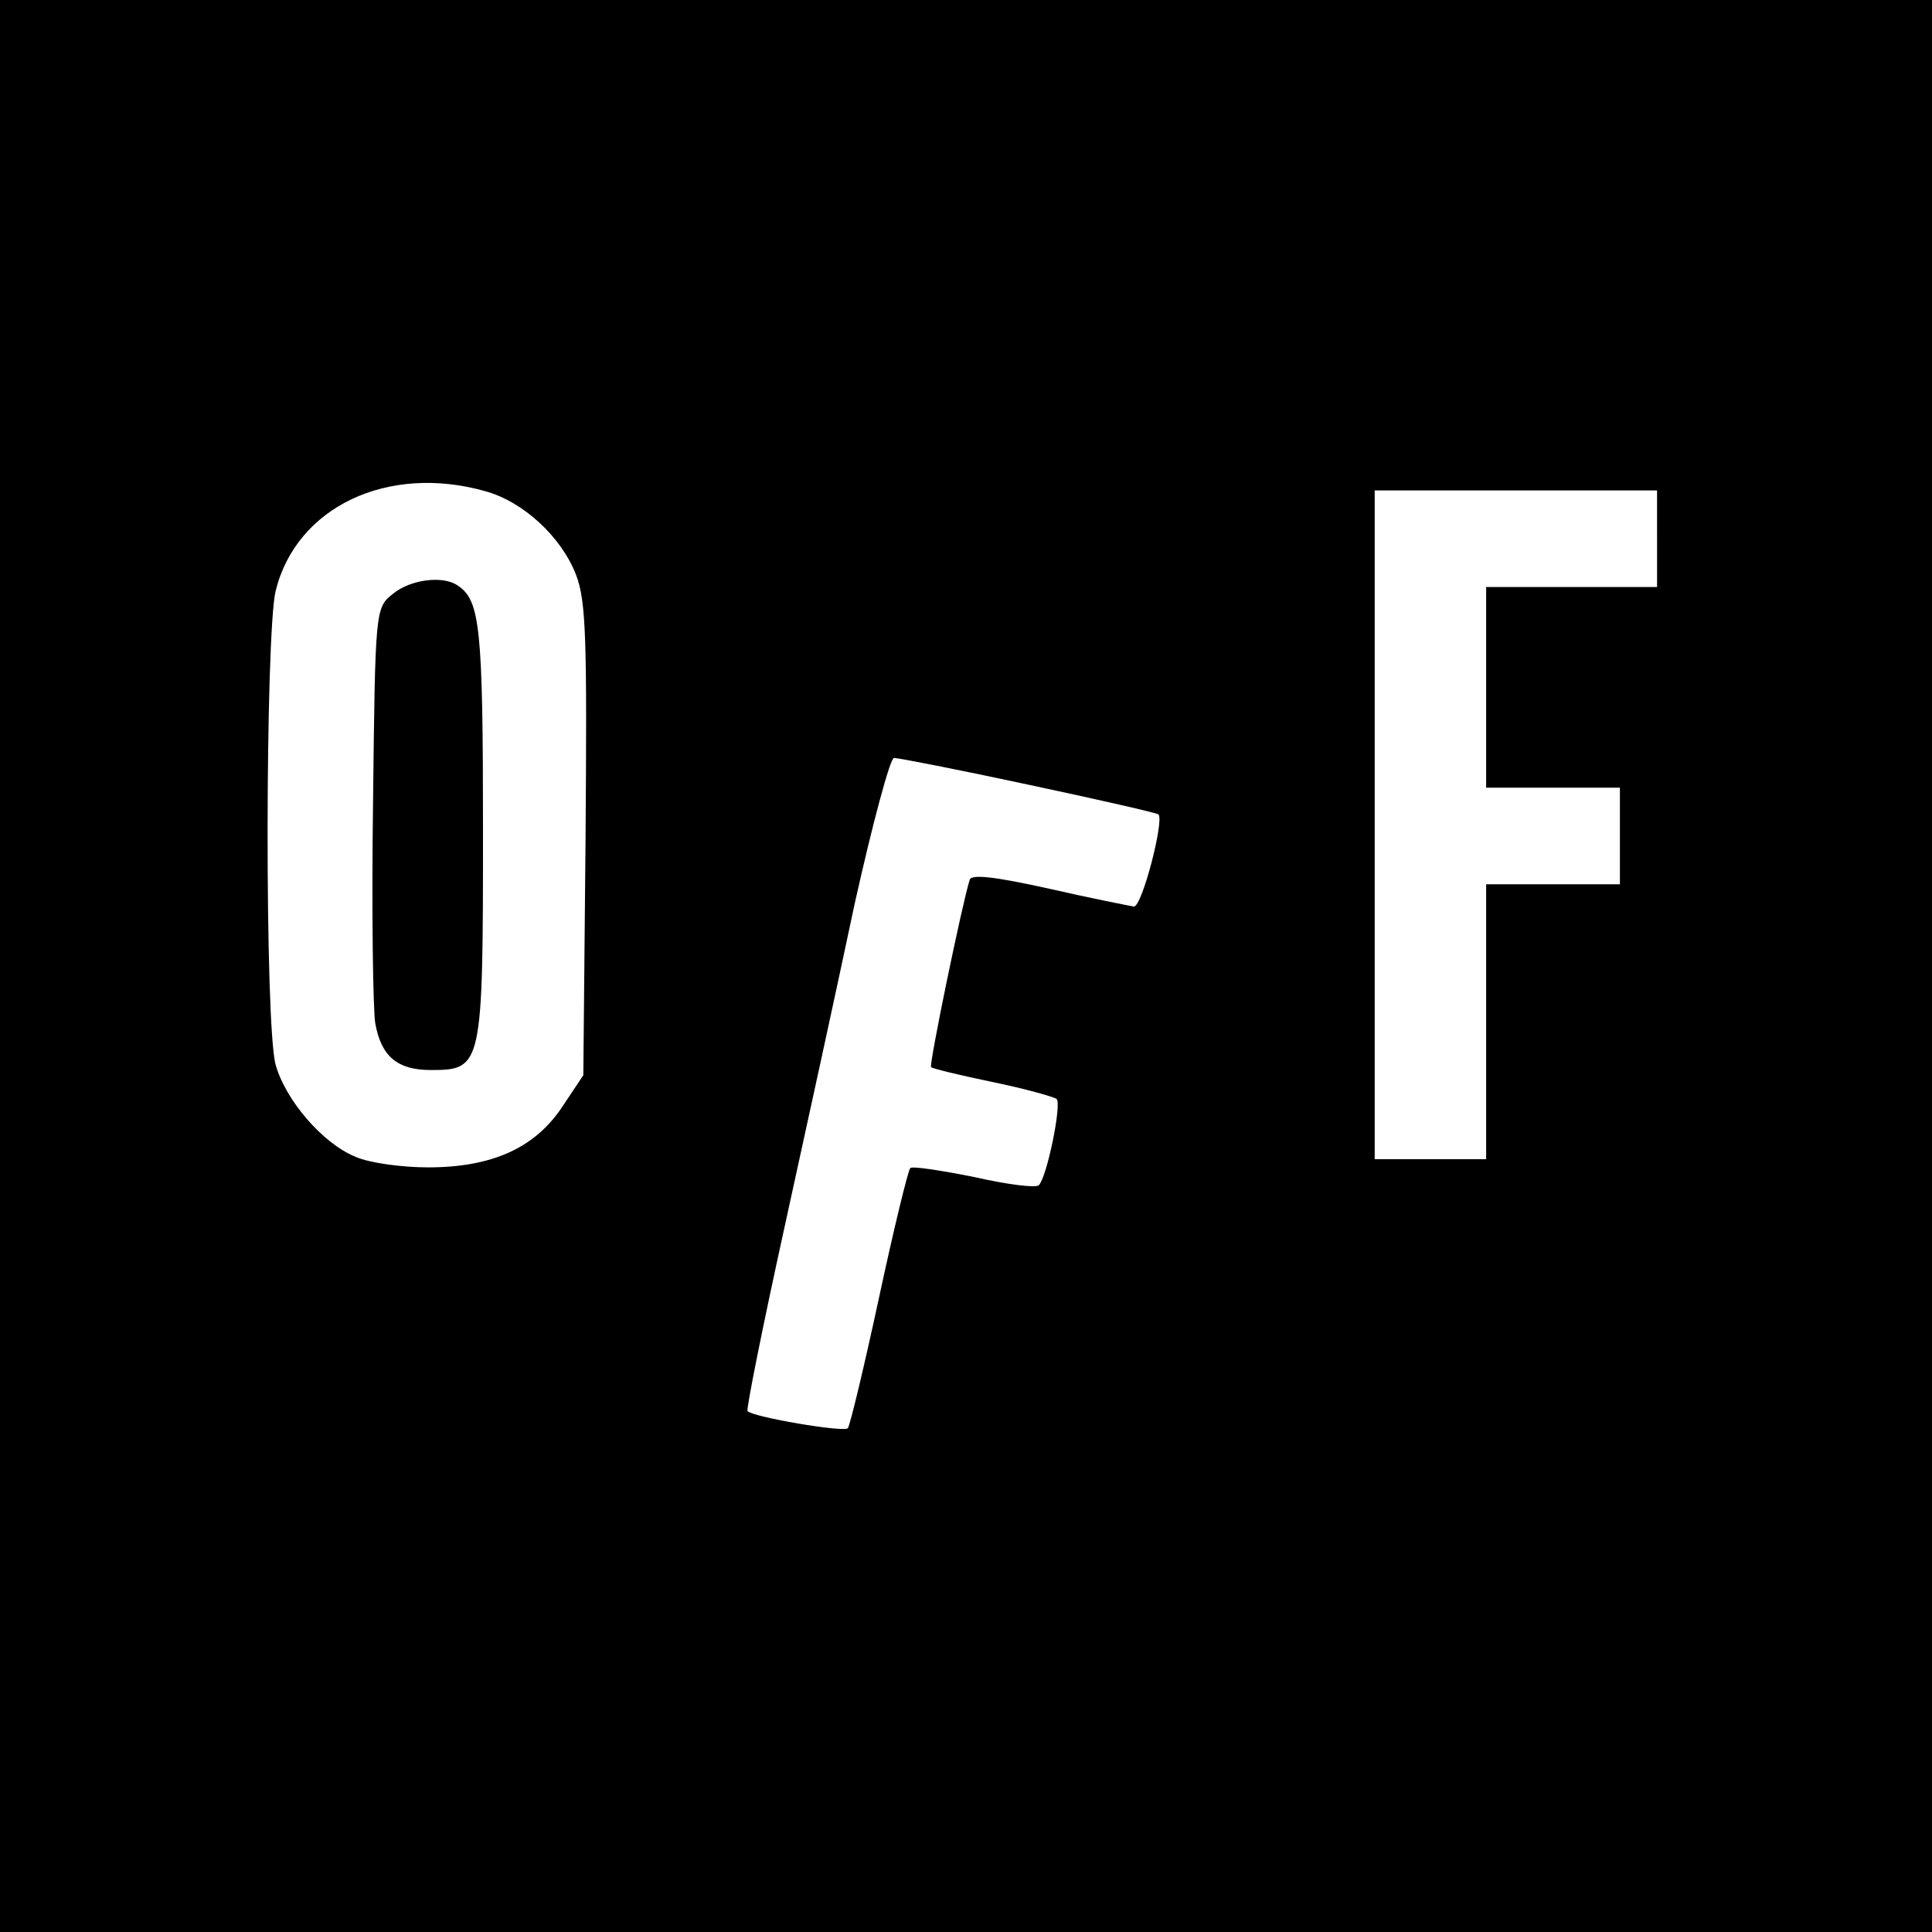 <?xml version="1.0" standalone="no"?>
<!DOCTYPE svg PUBLIC "-//W3C//DTD SVG 20010904//EN"
 "http://www.w3.org/TR/2001/REC-SVG-20010904/DTD/svg10.dtd">
<svg version="1.0" xmlns="http://www.w3.org/2000/svg"
 width="260pt" height="260pt" viewBox="0 0 260 260"
 preserveAspectRatio="xMidYMid meet">
<g transform="translate(0,260) scale(0.1,-0.1)"
fill="#000000" stroke="none">
<path d="M0 1300 l0 -1300 1300 0 1300 0 0 1300 0 1300 -1300 0 -1300 0 0
-1300z m653 639 c51 -14 102 -61 122 -112 14 -36 15 -87 13 -358 l-3 -316 -28
-42 c-37 -56 -95 -82 -181 -82 -35 0 -79 6 -97 14 -45 18 -95 77 -108 124 -15
52 -14 581 0 638 28 113 151 171 282 134z m1577 -64 l0 -65 -115 0 -115 0 0
-135 0 -135 90 0 90 0 0 -65 0 -65 -90 0 -90 0 0 -185 0 -185 -75 0 -75 0 0
450 0 450 190 0 190 0 0 -65z m-846 -331 c94 -20 173 -38 175 -40 8 -8 -22
-124 -33 -124 -6 1 -57 11 -114 24 -72 16 -105 20 -107 12 -10 -31 -55 -249
-52 -252 1 -2 39 -11 82 -20 44 -9 83 -20 87 -23 7 -7 -13 -105 -24 -116 -4
-4 -43 1 -87 11 -45 9 -84 15 -86 12 -3 -3 -22 -81 -42 -174 -20 -93 -39 -172
-42 -176 -5 -6 -128 15 -135 23 -2 2 20 112 49 244 29 132 72 329 95 438 24
108 48 197 53 197 6 0 88 -16 181 -36z"/>
<path d="M529 1801 c-24 -19 -24 -20 -27 -283 -2 -144 0 -277 3 -295 8 -45 30
-63 75 -63 69 0 70 5 70 323 0 274 -4 309 -34 329 -20 14 -64 8 -87 -11z"/>
</g>
</svg>
